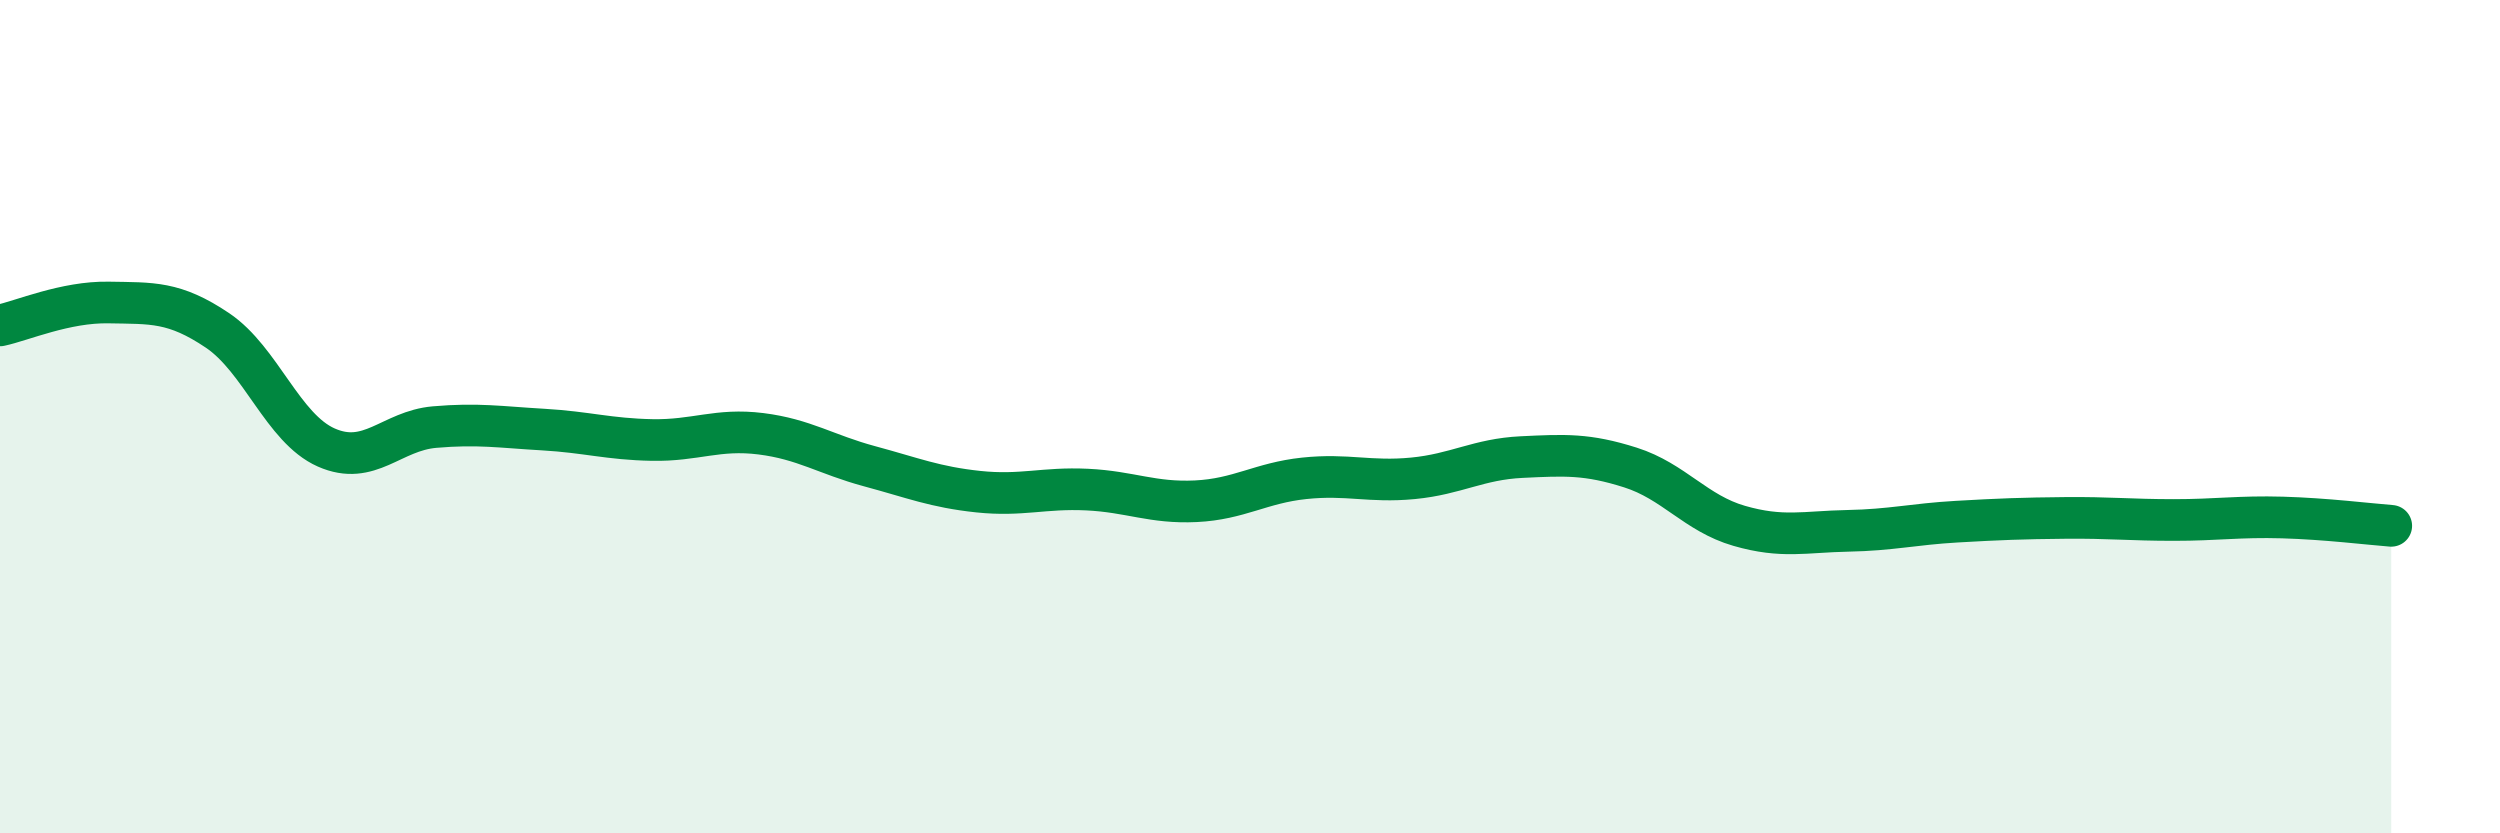
    <svg width="60" height="20" viewBox="0 0 60 20" xmlns="http://www.w3.org/2000/svg">
      <path
        d="M 0,7.81 C 0.52,7.7 1.57,7.24 2.61,7.26 C 3.65,7.28 4.18,7.23 5.22,7.93 C 6.26,8.63 6.79,10.28 7.83,10.74 C 8.87,11.2 9.39,10.34 10.43,10.25 C 11.47,10.16 12,10.25 13.04,10.31 C 14.08,10.37 14.61,10.54 15.65,10.56 C 16.69,10.58 17.22,10.28 18.26,10.41 C 19.3,10.54 19.83,10.91 20.87,11.19 C 21.91,11.47 22.44,11.69 23.48,11.8 C 24.52,11.91 25.05,11.7 26.09,11.75 C 27.13,11.8 27.66,12.08 28.7,12.03 C 29.74,11.98 30.26,11.59 31.3,11.48 C 32.34,11.37 32.87,11.58 33.91,11.48 C 34.95,11.38 35.48,11.02 36.52,10.97 C 37.56,10.92 38.09,10.89 39.13,11.22 C 40.17,11.55 40.7,12.32 41.74,12.62 C 42.78,12.92 43.31,12.76 44.35,12.74 C 45.39,12.72 45.92,12.58 46.96,12.52 C 48,12.46 48.53,12.44 49.57,12.43 C 50.61,12.42 51.13,12.48 52.17,12.48 C 53.21,12.48 53.74,12.39 54.78,12.42 C 55.82,12.45 56.87,12.58 57.39,12.62L57.39 20L0 20Z"
        fill="#008740"
        opacity="0.1"
        stroke-linecap="round"
        stroke-linejoin="round"
      />
      <path
        d="M 0,7.81 C 0.52,7.7 1.57,7.24 2.61,7.26 C 3.65,7.28 4.18,7.23 5.22,7.93 C 6.26,8.63 6.79,10.28 7.83,10.74 C 8.87,11.2 9.39,10.34 10.43,10.25 C 11.47,10.16 12,10.25 13.04,10.31 C 14.08,10.37 14.61,10.54 15.65,10.56 C 16.69,10.58 17.22,10.28 18.26,10.41 C 19.3,10.54 19.83,10.91 20.87,11.19 C 21.91,11.47 22.44,11.69 23.48,11.8 C 24.52,11.91 25.05,11.7 26.09,11.75 C 27.13,11.8 27.66,12.08 28.7,12.03 C 29.74,11.98 30.26,11.59 31.3,11.48 C 32.34,11.37 32.87,11.58 33.91,11.48 C 34.95,11.38 35.48,11.02 36.52,10.97 C 37.56,10.92 38.09,10.89 39.13,11.22 C 40.17,11.55 40.7,12.32 41.74,12.62 C 42.78,12.92 43.31,12.76 44.35,12.74 C 45.39,12.72 45.92,12.58 46.96,12.52 C 48,12.46 48.53,12.44 49.57,12.43 C 50.61,12.42 51.13,12.48 52.17,12.48 C 53.21,12.48 53.74,12.39 54.78,12.42 C 55.82,12.45 56.87,12.58 57.39,12.62"
        stroke="#008740"
        stroke-width="1"
        fill="none"
        stroke-linecap="round"
        stroke-linejoin="round"
      />
    </svg>
  